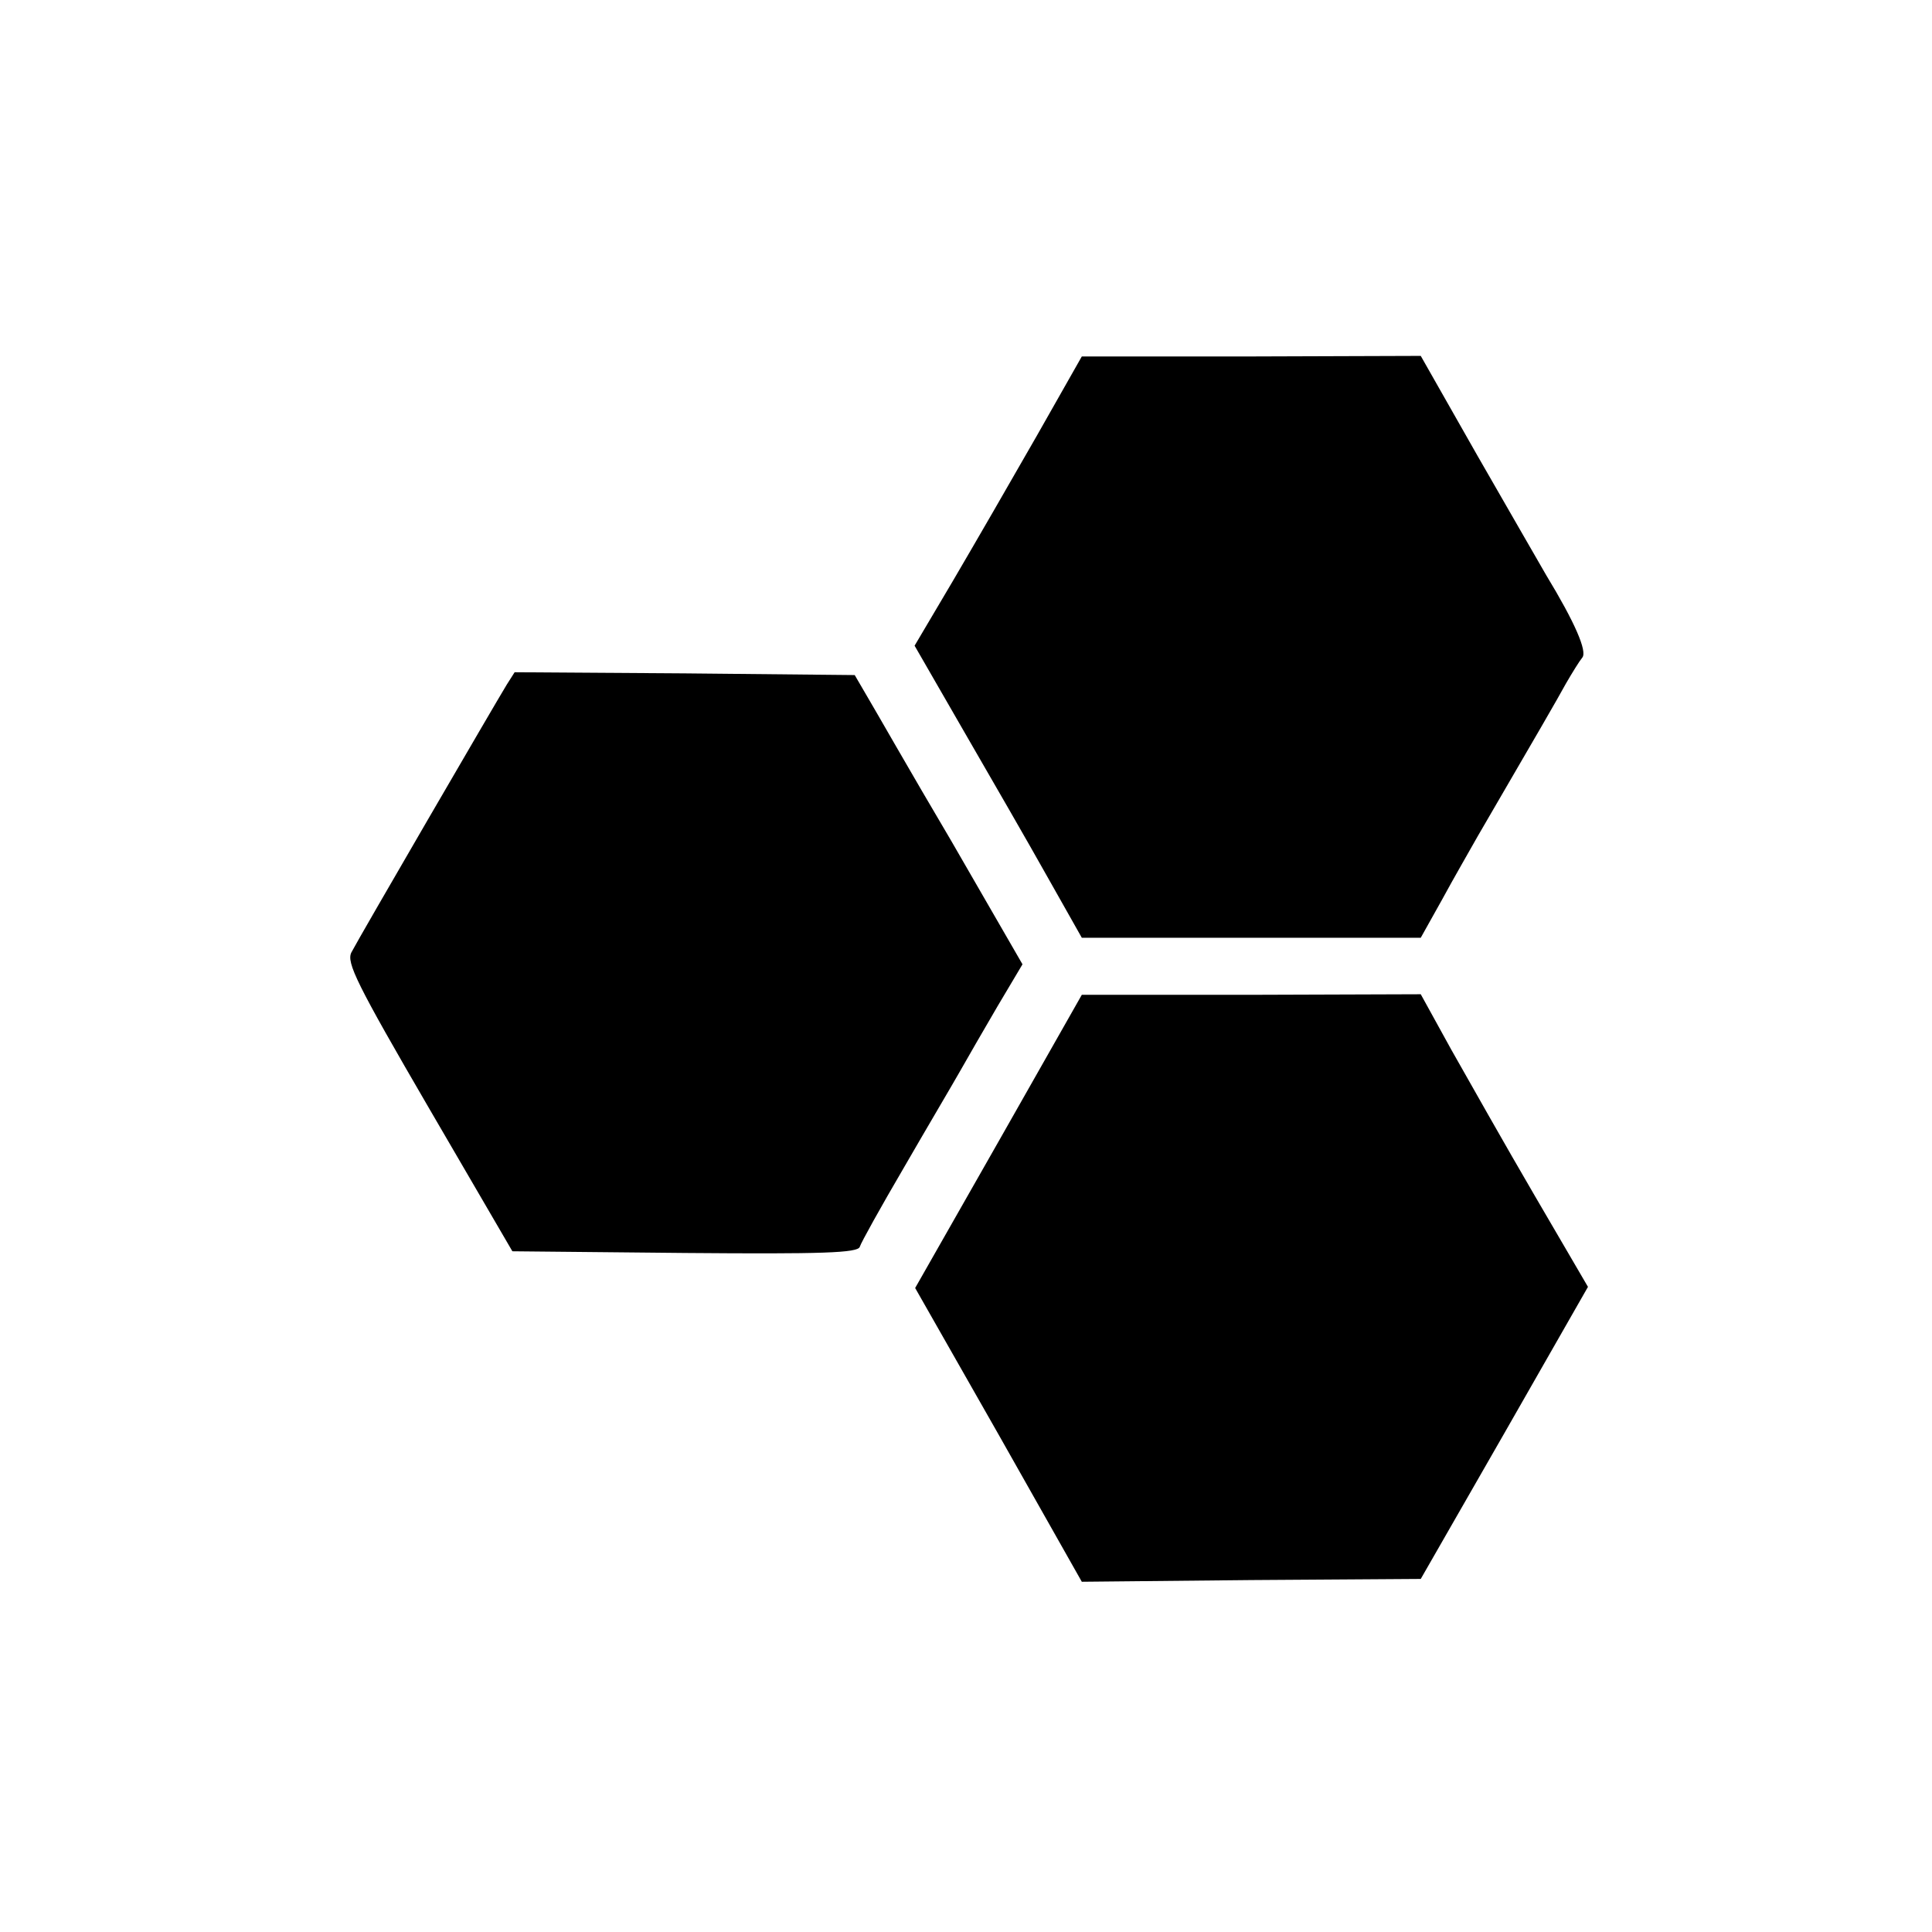 <?xml version="1.0" standalone="no"?>
<!DOCTYPE svg PUBLIC "-//W3C//DTD SVG 20010904//EN"
 "http://www.w3.org/TR/2001/REC-SVG-20010904/DTD/svg10.dtd">
<svg version="1.0" xmlns="http://www.w3.org/2000/svg"
 width="342pt" height="342pt" viewBox="0 0 342 342"
 preserveAspectRatio="xMidYMid meet">
<g transform="translate(0,342) scale(0.1,-0.1)"
fill="#000000" stroke="none">
<path d="M1835 2648 c-44 -77 -111 -193 -148 -256 l-68 -115 87 -151 c48 -83
115 -199 148 -258 l61 -108 300 0 300 0 38 68 c20 37 49 87 63 112 110 189
139 239 156 270 11 19 24 40 29 46 9 11 -13 62 -64 146 -12 21 -67 116 -122
212 l-100 176 -300 -1 -300 0 -80 -141z"/>
<path d="M897 2208 c-19 -31 -261 -447 -275 -474 -9 -18 9 -55 137 -275 l148
-254 306 -3 c242 -2 306 0 309 11 2 7 37 70 78 140 41 71 86 147 99 170 13 23
43 75 67 116 l44 74 -127 220 c-71 120 -137 236 -149 256 l-21 36 -301 3 -301
2 -14 -22z"/>
<path d="M1768 1400 l-148 -260 148 -260 147 -260 300 3 300 2 148 258 148
259 -94 161 c-52 89 -118 206 -148 259 l-54 98 -300 -1 -300 0 -147 -259z"/>
</g>
</svg>
